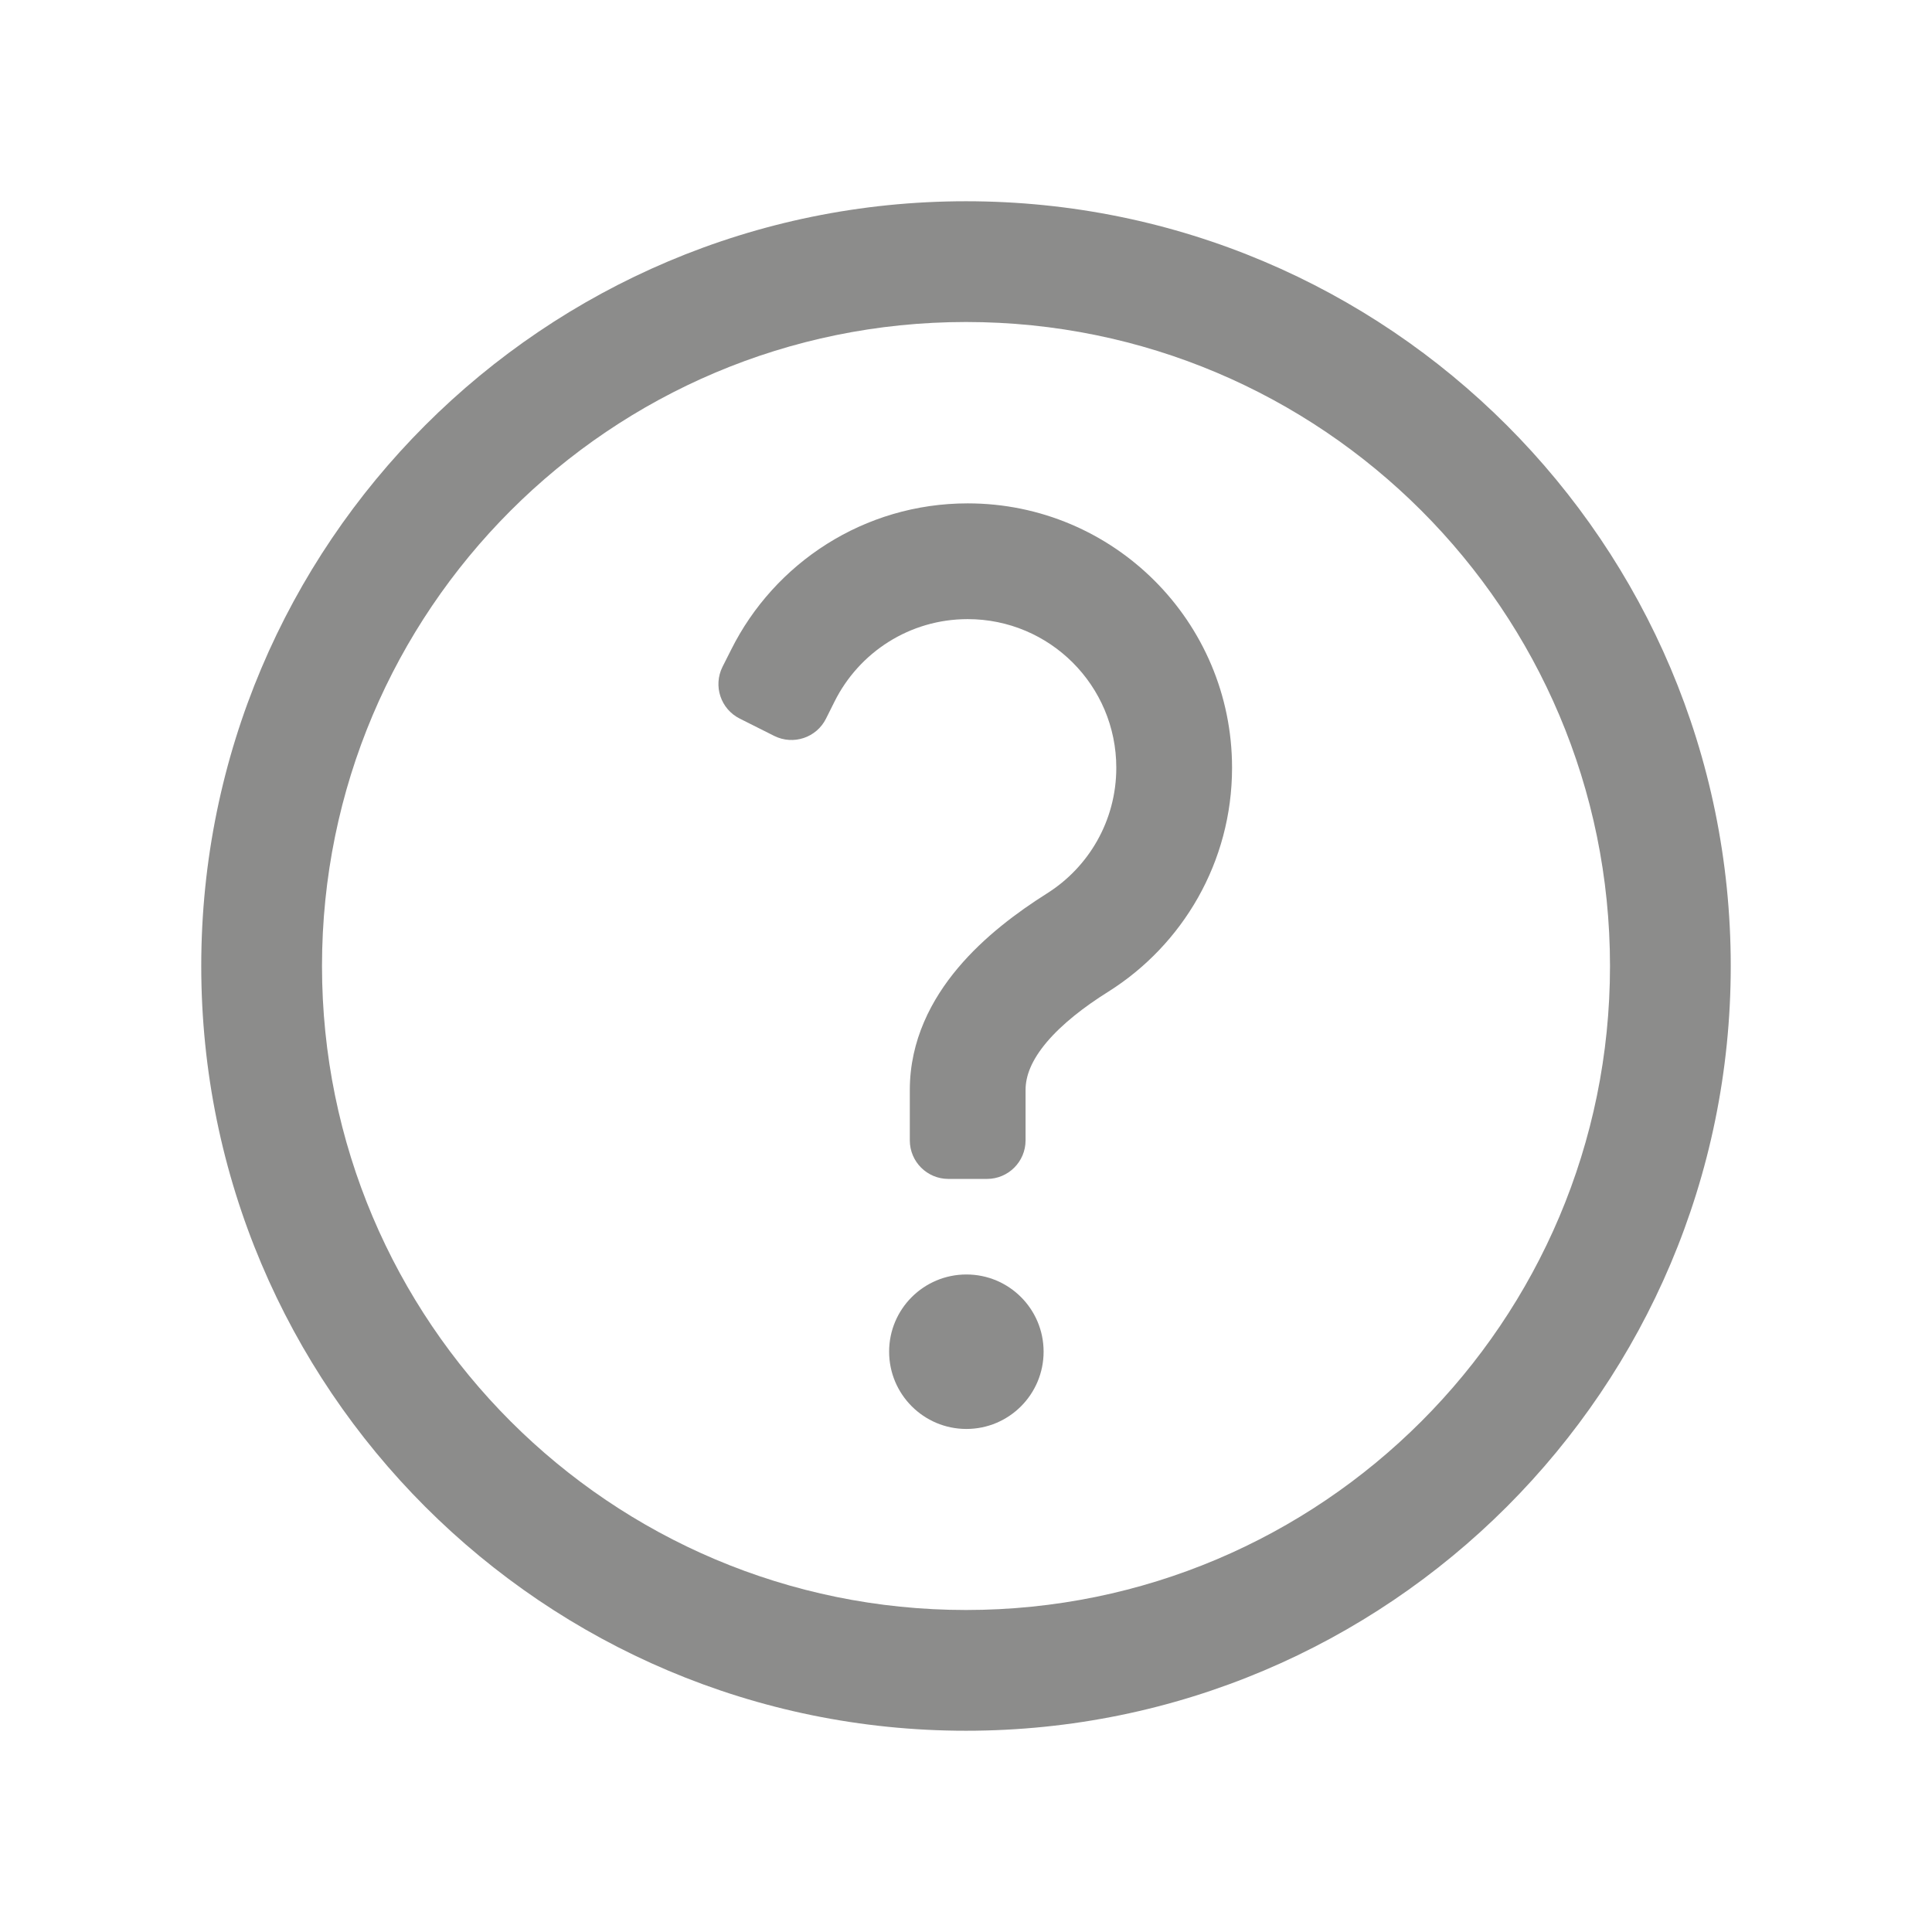 <svg width="24" height="24" viewBox="0 0 24 24" fill="none" xmlns="http://www.w3.org/2000/svg">
<path d="M12.021 7.691C11.299 7.691 10.672 8.105 10.368 8.713L10.261 8.927C10.143 9.164 9.855 9.26 9.618 9.142L9.19 8.927C8.953 8.809 8.857 8.521 8.975 8.284L9.083 8.07C9.62 6.994 10.734 6.253 12.021 6.253C13.835 6.253 15.305 7.723 15.305 9.537C15.305 10.71 14.69 11.739 13.768 12.319C13.463 12.51 13.191 12.723 13.001 12.948C12.814 13.171 12.74 13.364 12.74 13.54V14.166C12.74 14.431 12.525 14.645 12.261 14.645H11.781C11.517 14.645 11.302 14.431 11.302 14.166V13.54C11.302 12.921 11.574 12.411 11.901 12.023C12.225 11.638 12.635 11.333 13.002 11.101C13.524 10.774 13.867 10.195 13.867 9.537C13.867 8.517 13.041 7.691 12.021 7.691Z" fill="#8C8C8B"/>
<path d="M12.005 15.832C11.475 15.832 11.045 16.261 11.045 16.791C11.045 17.321 11.475 17.751 12.005 17.751C12.535 17.751 12.964 17.321 12.964 16.791C12.964 16.261 12.535 15.832 12.005 15.832Z" fill="#8C8C8B"/>
<path fill-rule="evenodd" clip-rule="evenodd" d="M12 2.5C6.753 2.5 2.5 6.753 2.5 12C2.5 17.247 6.753 21.5 12 21.5C17.247 21.5 21.5 17.247 21.5 12C21.5 6.753 17.247 2.5 12 2.5ZM4 12C4 7.582 7.582 4 12 4C16.418 4 20 7.582 20 12C20 16.418 16.418 20 12 20C7.582 20 4 16.418 4 12Z" fill="#8C8C8B"/>
</svg>
